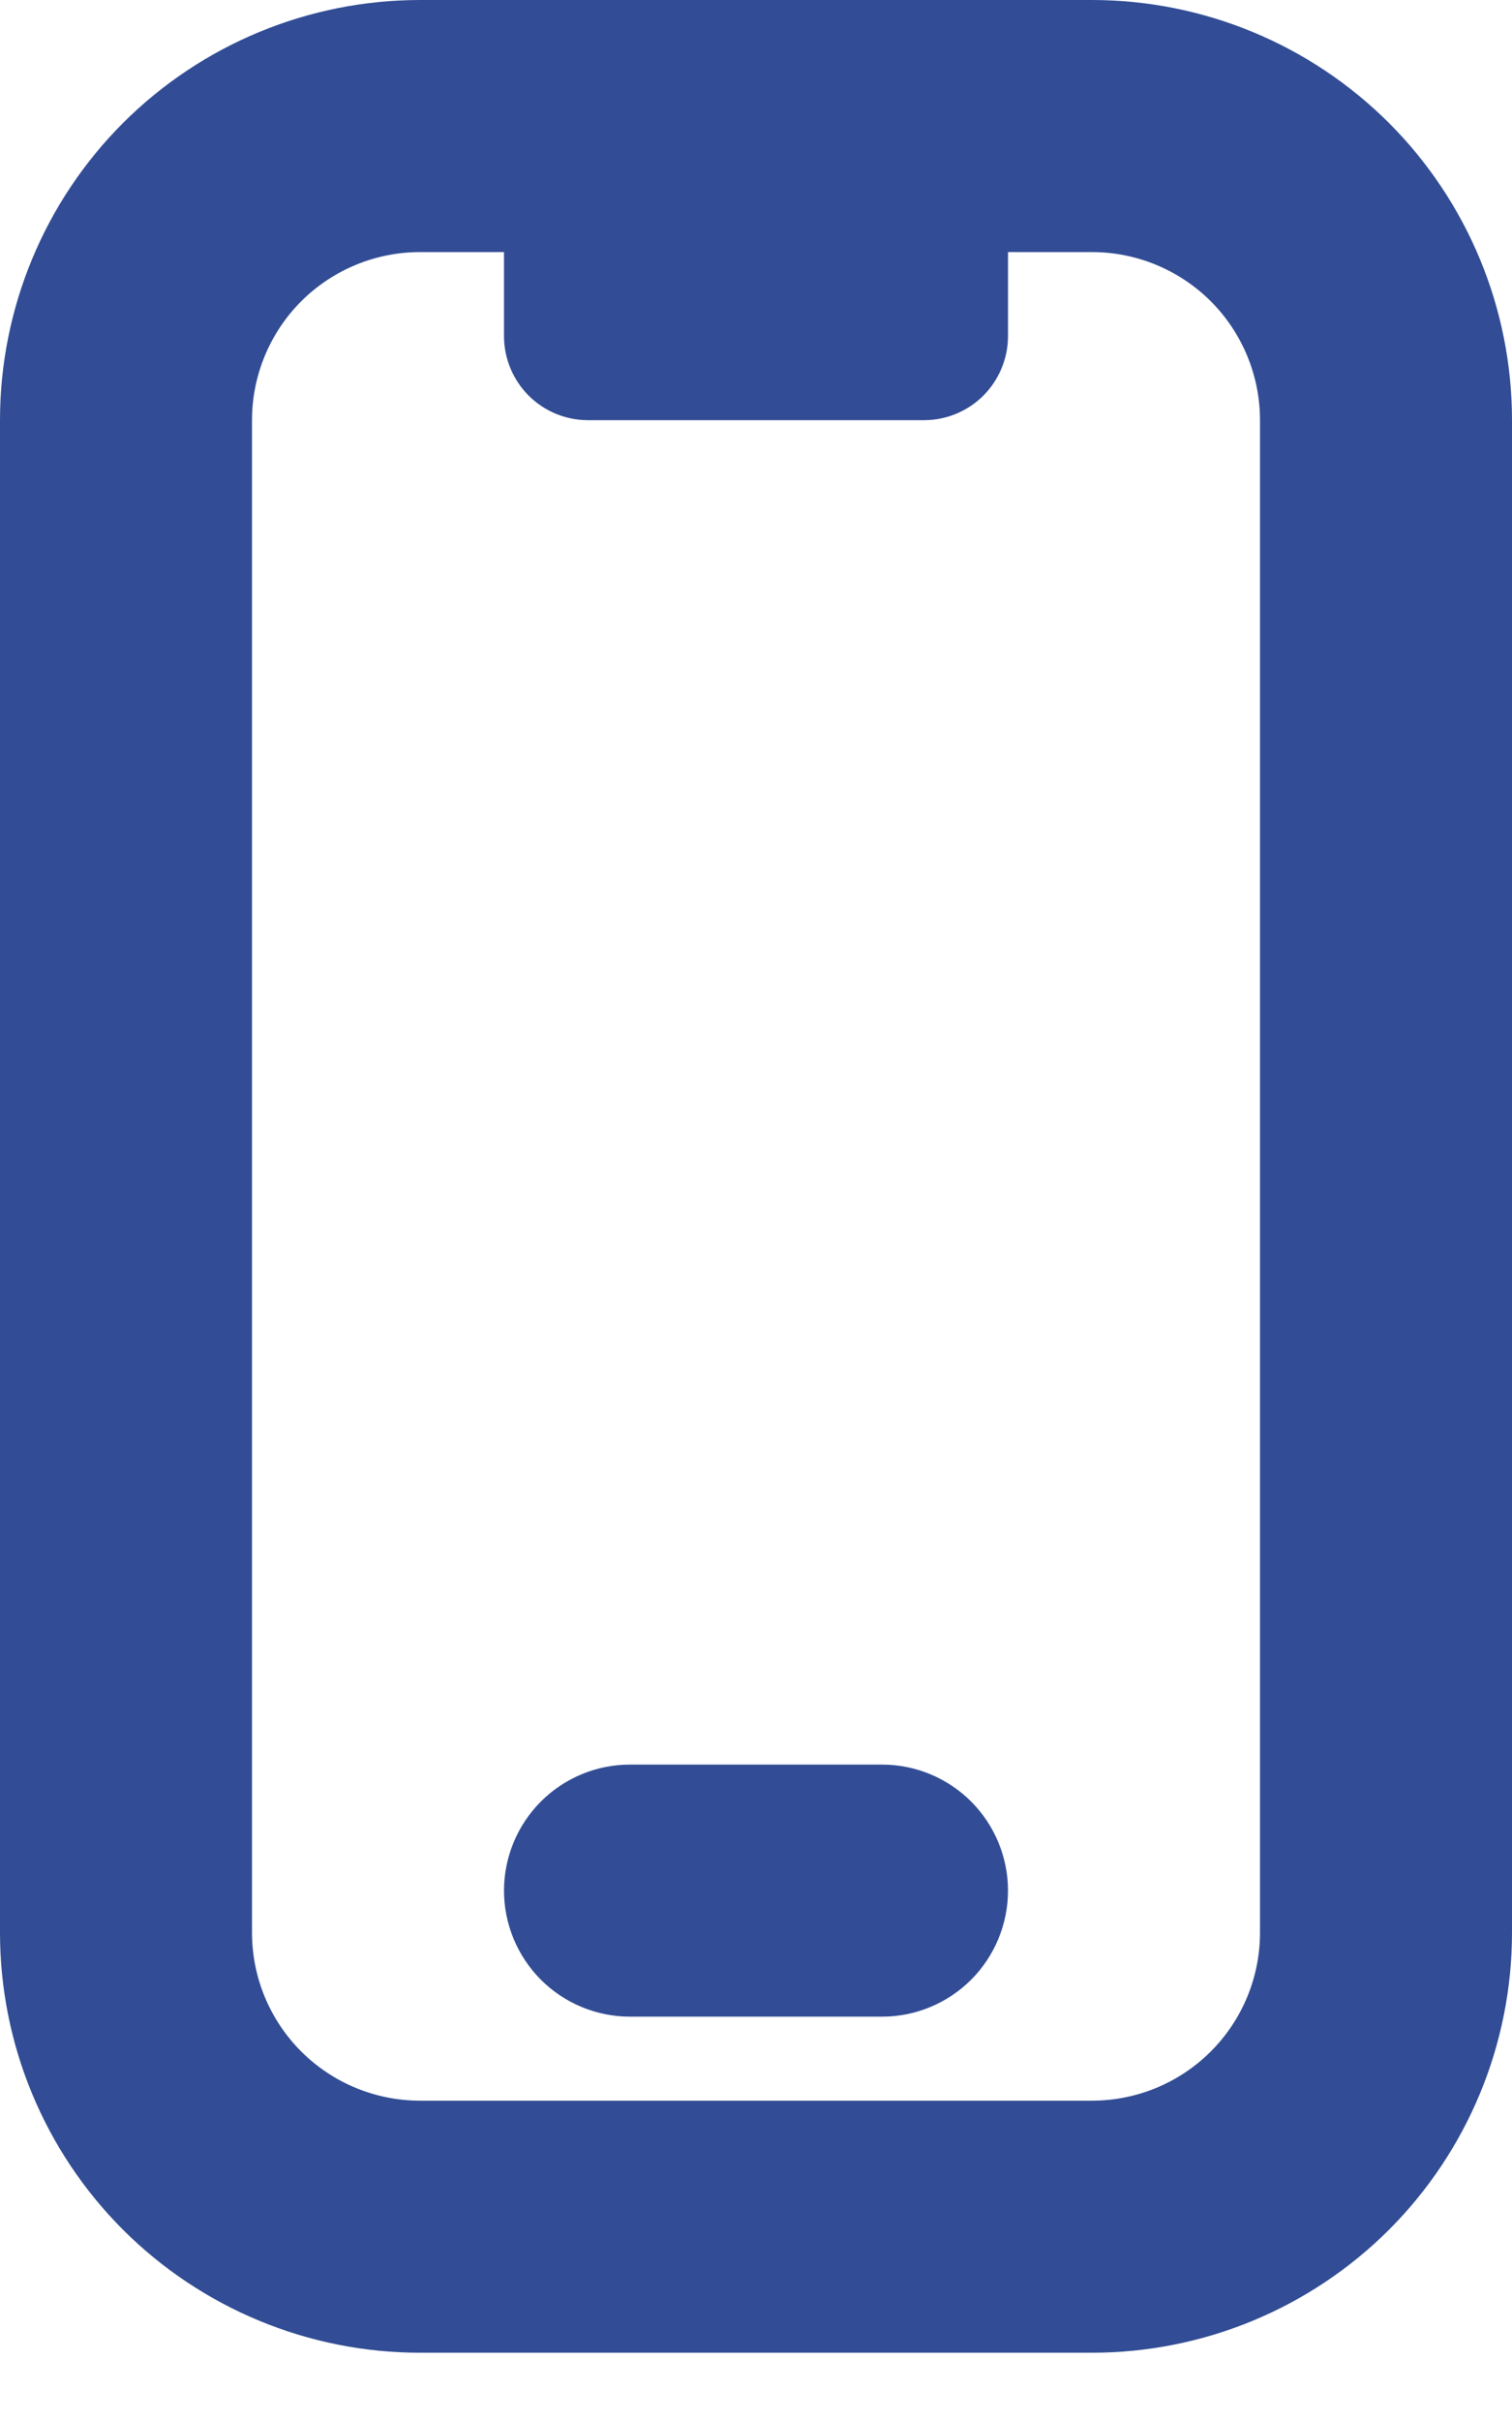 <?xml version="1.0" encoding="UTF-8"?>
<svg xmlns="http://www.w3.org/2000/svg" width="15" height="24" viewBox="0 0 15 24" fill="none">
  <path d="M6.25 17.5C5.918 17.5 5.601 17.632 5.366 17.866C5.132 18.101 5 18.419 5 18.75C5 19.081 5.132 19.399 5.366 19.634C5.601 19.868 5.918 20 6.25 20H8.75C9.082 20 9.399 19.868 9.634 19.634C9.868 19.399 10 19.081 10 18.75C10 18.419 9.868 18.101 9.634 17.866C9.399 17.632 9.082 17.5 8.75 17.5H6.25Z" fill="#324D95"></path>
  <path fill-rule="evenodd" clip-rule="evenodd" d="M4.167 0C3.062 0 2.002 0.439 1.22 1.22C0.439 2.002 0 3.062 0 4.167V19.167C0 20.272 0.439 21.331 1.22 22.113C2.002 22.894 3.062 23.333 4.167 23.333H10.833C11.938 23.333 12.998 22.894 13.78 22.113C14.561 21.331 15 20.272 15 19.167V4.167C15 3.062 14.561 2.002 13.78 1.22C12.998 0.439 11.938 0 10.833 0H4.167ZM10.833 2.5H10V3.333C10 3.554 9.912 3.766 9.756 3.923C9.6 4.079 9.388 4.167 9.167 4.167H5.833C5.612 4.167 5.4 4.079 5.244 3.923C5.088 3.766 5 3.554 5 3.333V2.5H4.167C3.725 2.5 3.301 2.676 2.988 2.988C2.676 3.301 2.5 3.725 2.5 4.167V19.167C2.5 19.609 2.676 20.033 2.988 20.345C3.301 20.658 3.725 20.833 4.167 20.833H10.833C11.275 20.833 11.699 20.658 12.012 20.345C12.324 20.033 12.5 19.609 12.5 19.167V4.167C12.5 3.725 12.324 3.301 12.012 2.988C11.699 2.676 11.275 2.5 10.833 2.5Z" fill="#324D95"></path>
</svg>
